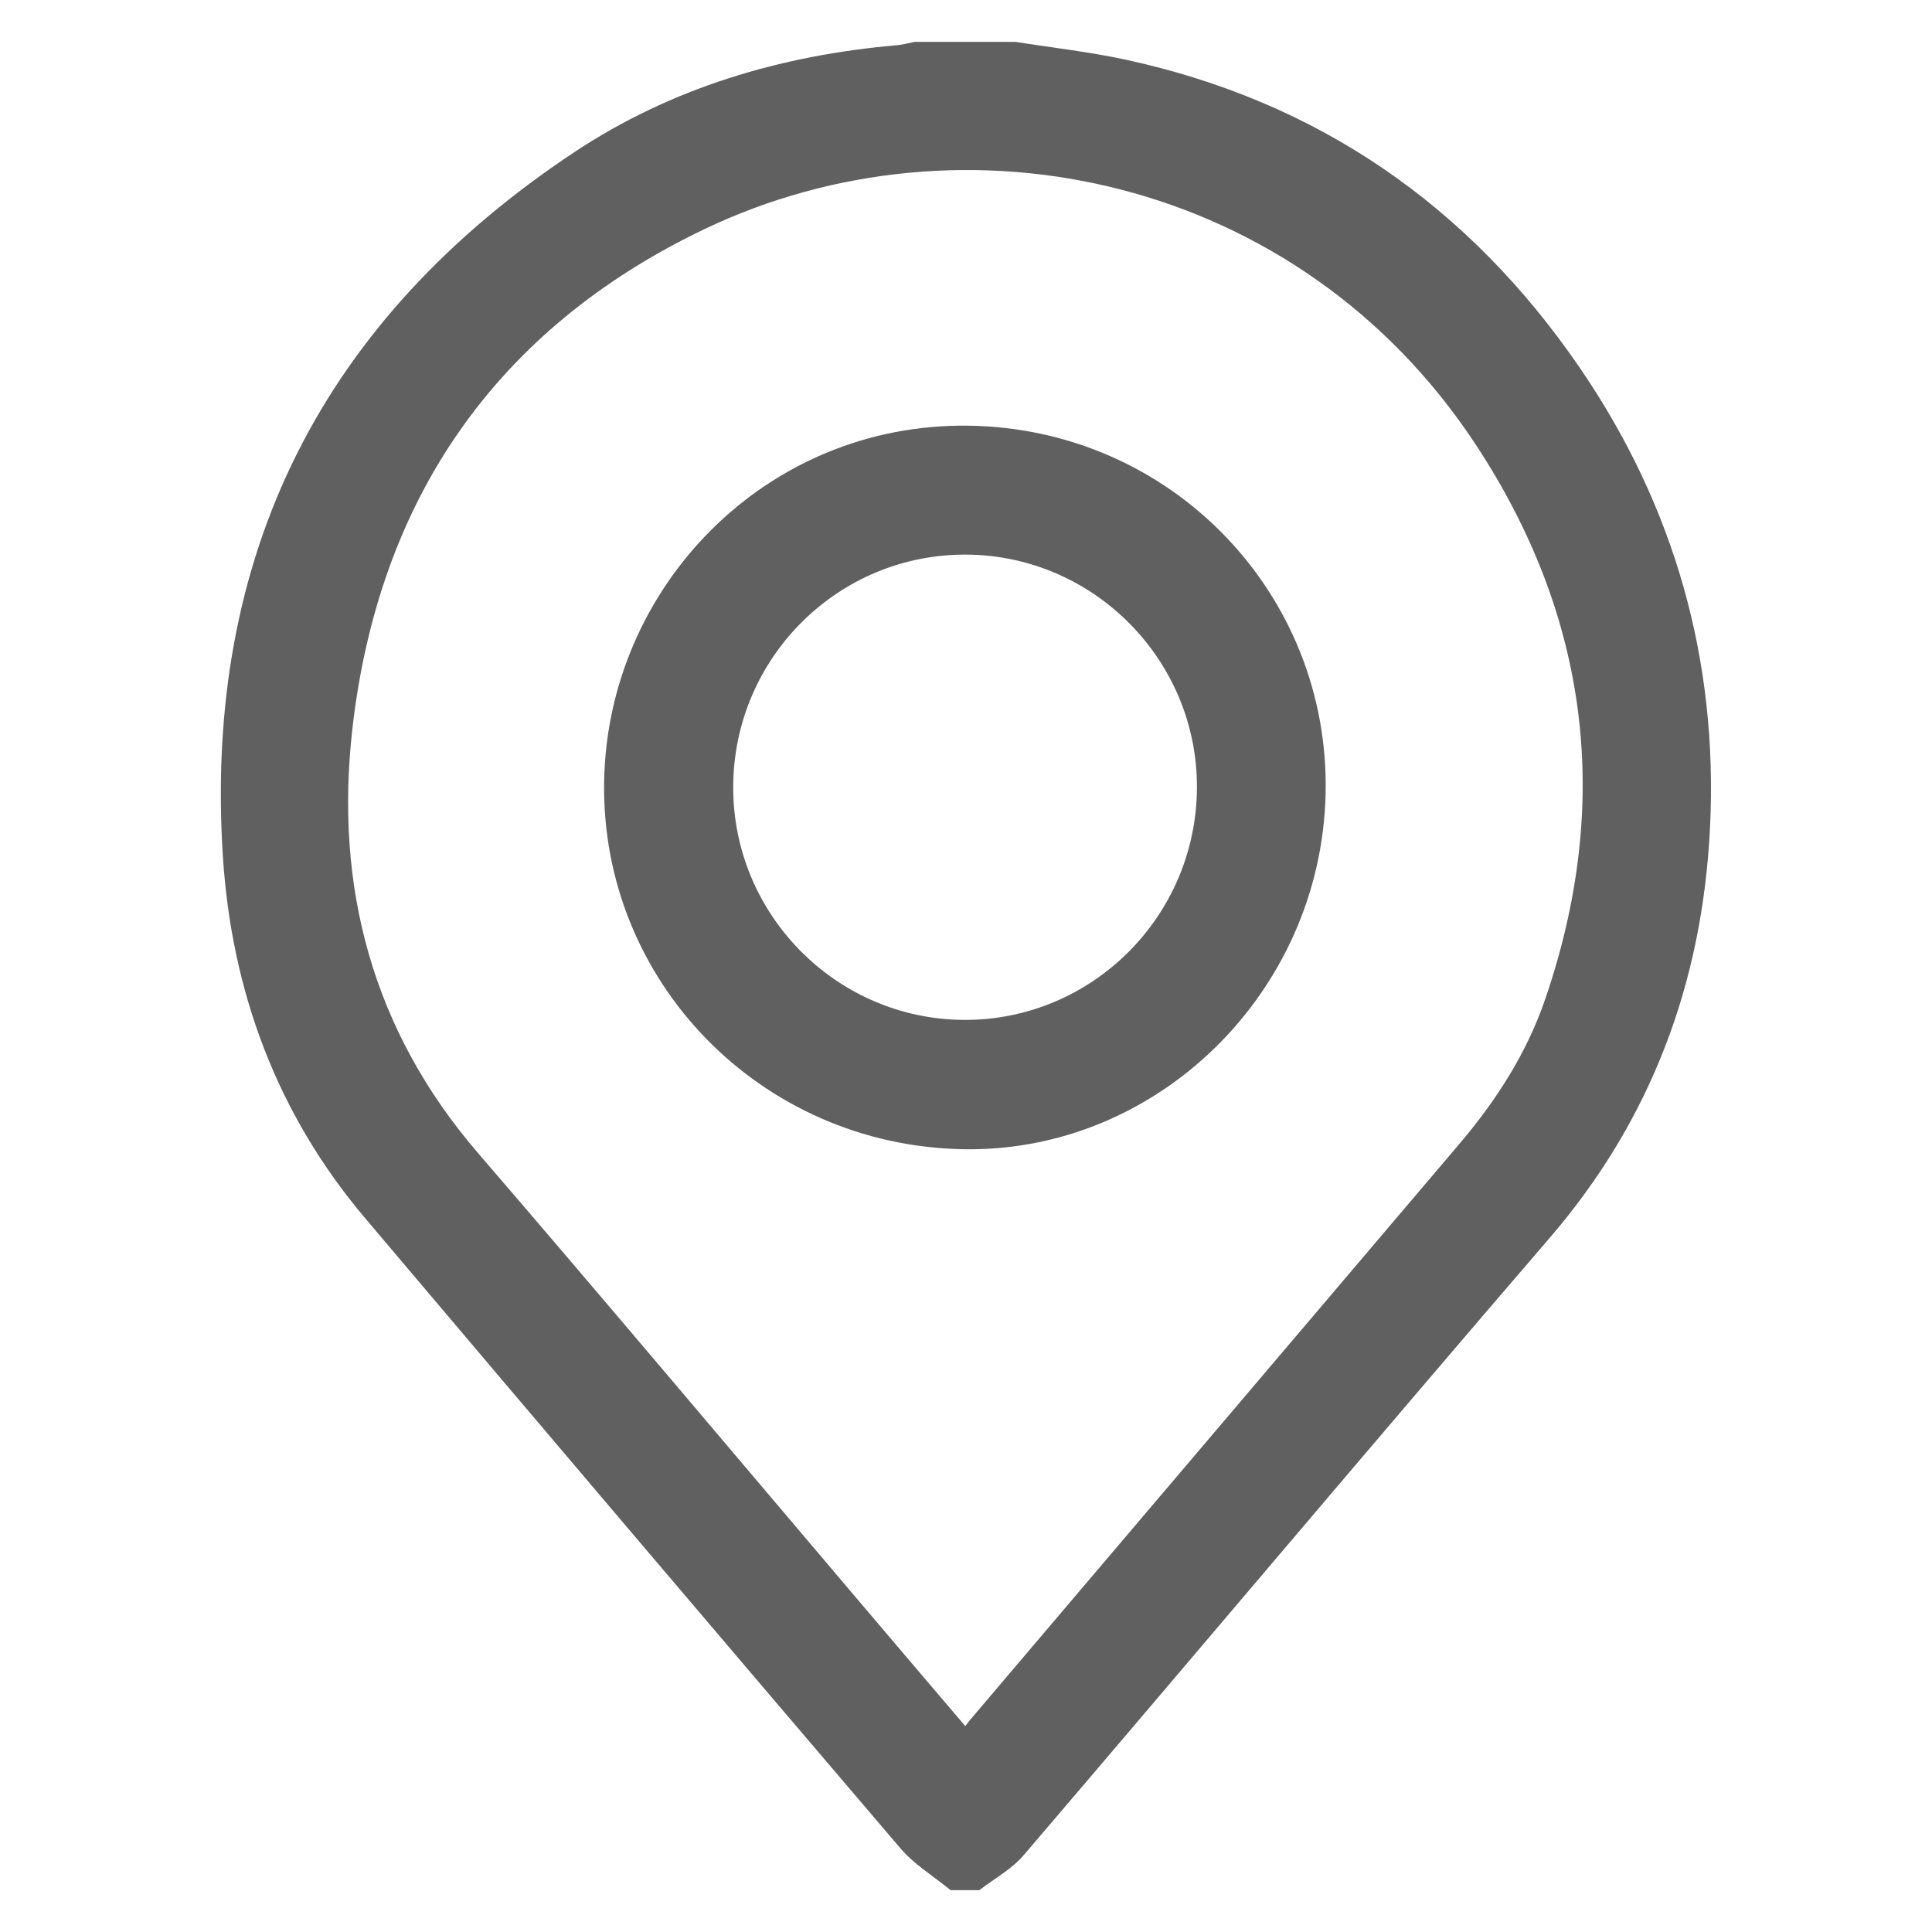 <?xml version="1.0" encoding="utf-8"?>
<!-- Generator: Adobe Illustrator 26.0.2, SVG Export Plug-In . SVG Version: 6.00 Build 0)  -->
<svg version="1.1" id="Capa_1" xmlns="http://www.w3.org/2000/svg" xmlns:xlink="http://www.w3.org/1999/xlink" x="0px" y="0px"
	 viewBox="0 0 300 300" style="enable-background:new 0 0 300 300;" xml:space="preserve">
<style type="text/css">
	.st0{fill:#606060;}
	.st1{fill:url(#SVGID_1_);stroke:#FFFFFF;stroke-width:1.5;stroke-linejoin:bevel;stroke-miterlimit:10;}
	.st2{fill:#B3B3B3;}
	.st3{fill:#FFFFFF;}
	.st4{fill:url(#SVGID_00000121965283835456839910000013139114697052769167_);}
	.st5{fill:url(#SVGID_00000005950541876080080250000008437359795480571536_);}
	.st6{fill:none;stroke:#FFFFFF;stroke-width:2.767;stroke-linejoin:round;stroke-miterlimit:10;}
</style>
<g>
	<path class="st0" d="M157.67,6.5c5.69,0.9,11.43,1.54,17.05,2.75c29.93,6.46,53.38,22.71,70.61,47.89
		c14.69,21.47,21.48,45.42,20.2,71.42c-1.18,23.91-9.06,45.26-24.88,63.64c-27.39,31.83-54.42,63.96-81.7,95.88
		c-1.86,2.18-4.56,3.63-6.87,5.42c-1.49,0-2.98,0-4.48,0c-2.61-2.15-5.62-3.96-7.78-6.49c-27.8-32.57-55.53-65.22-83.18-97.92
		c-13.66-16.16-20.68-35.18-22.03-56.08C31.58,86.07,50.15,49.54,89.16,23.64c15.08-10.01,32.11-15.06,50.14-16.62
		c0.91-0.08,1.81-0.34,2.71-0.52C147.23,6.5,152.45,6.5,157.67,6.5z M149.89,268.03c0.45-0.59,0.62-0.82,0.8-1.03
		c25.32-29.8,50.64-59.6,75.95-89.41c5.72-6.74,10.45-14.09,13.32-22.5c10.42-30.47,6.79-59.35-10.85-86.12
		c-27.46-41.66-79.47-52.65-119.77-33.37c-32.34,15.48-50.56,41.95-54.62,77.55c-2.79,24.48,3.06,46.8,19.51,65.9
		c19.79,22.98,39.31,46.21,58.94,69.32C138.65,254.84,144.14,261.28,149.89,268.03z"/>
	<path class="st0" d="M149.47,178.45c-31.43-0.62-56.18-26.12-55.66-57.08c0.5-30.15,25.03-55.68,56.55-55.27
		c31.54,0.42,56.17,26.12,55.48,57.14C205.15,154.1,179.67,179.05,149.47,178.45z M185.86,122.32c0.09-19.8-16.01-36.08-35.79-36.2
		c-19.92-0.12-36.14,16.03-36.22,36.03c-0.07,19.83,15.98,36.08,35.77,36.22C169.5,158.5,185.77,142.32,185.86,122.32z"/>
</g>
</svg>
